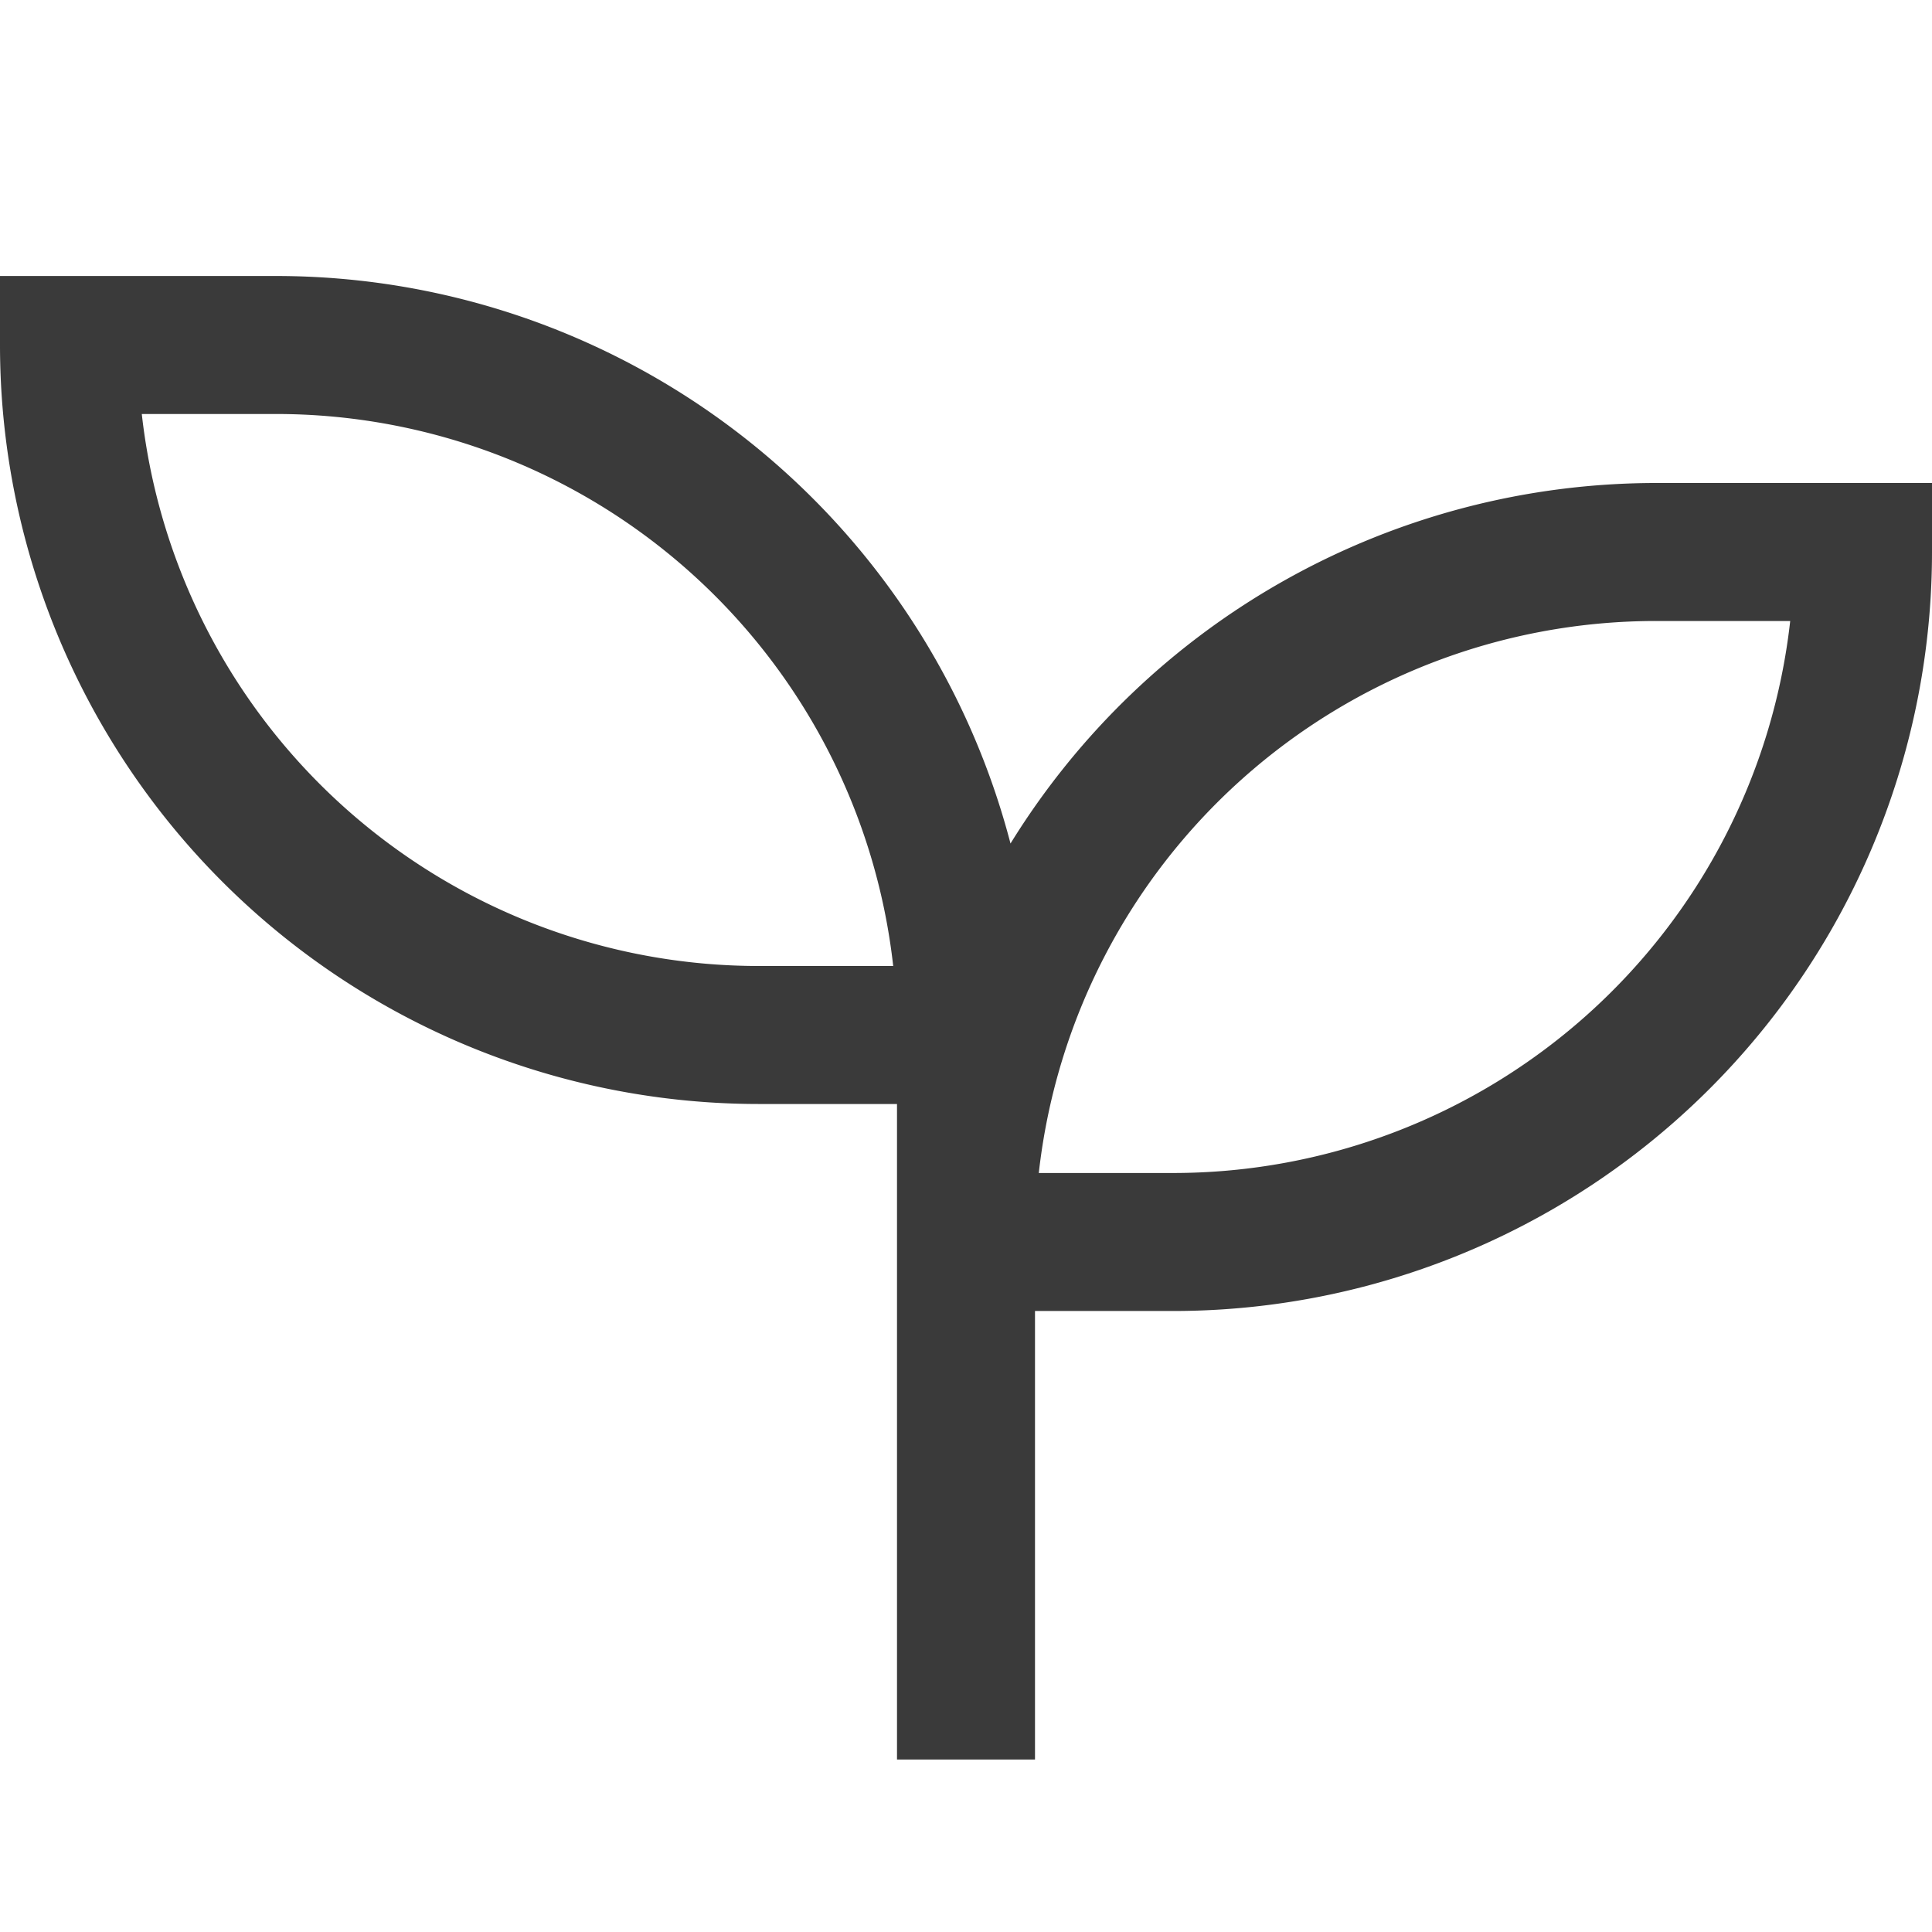 <svg id="Layer_1" data-name="Layer 1" xmlns="http://www.w3.org/2000/svg" width="56" height="56" viewBox="0 0 56 56"><defs><style>.cls-1{fill:#3a3a3a;}</style></defs><path class="cls-1" d="M48,14A22,22,0,0,0,29.29,24.45,22,22,0,0,0,8,8H0v2A22,22,0,0,0,22,32h4V51h4V38h4A22,22,0,0,0,56,16V14ZM22,28A18,18,0,0,1,4.11,12H8A18,18,0,0,1,25.89,28Zm12,6H30.11A18,18,0,0,1,48,18h3.89A18,18,0,0,1,34,34Z"/></svg>